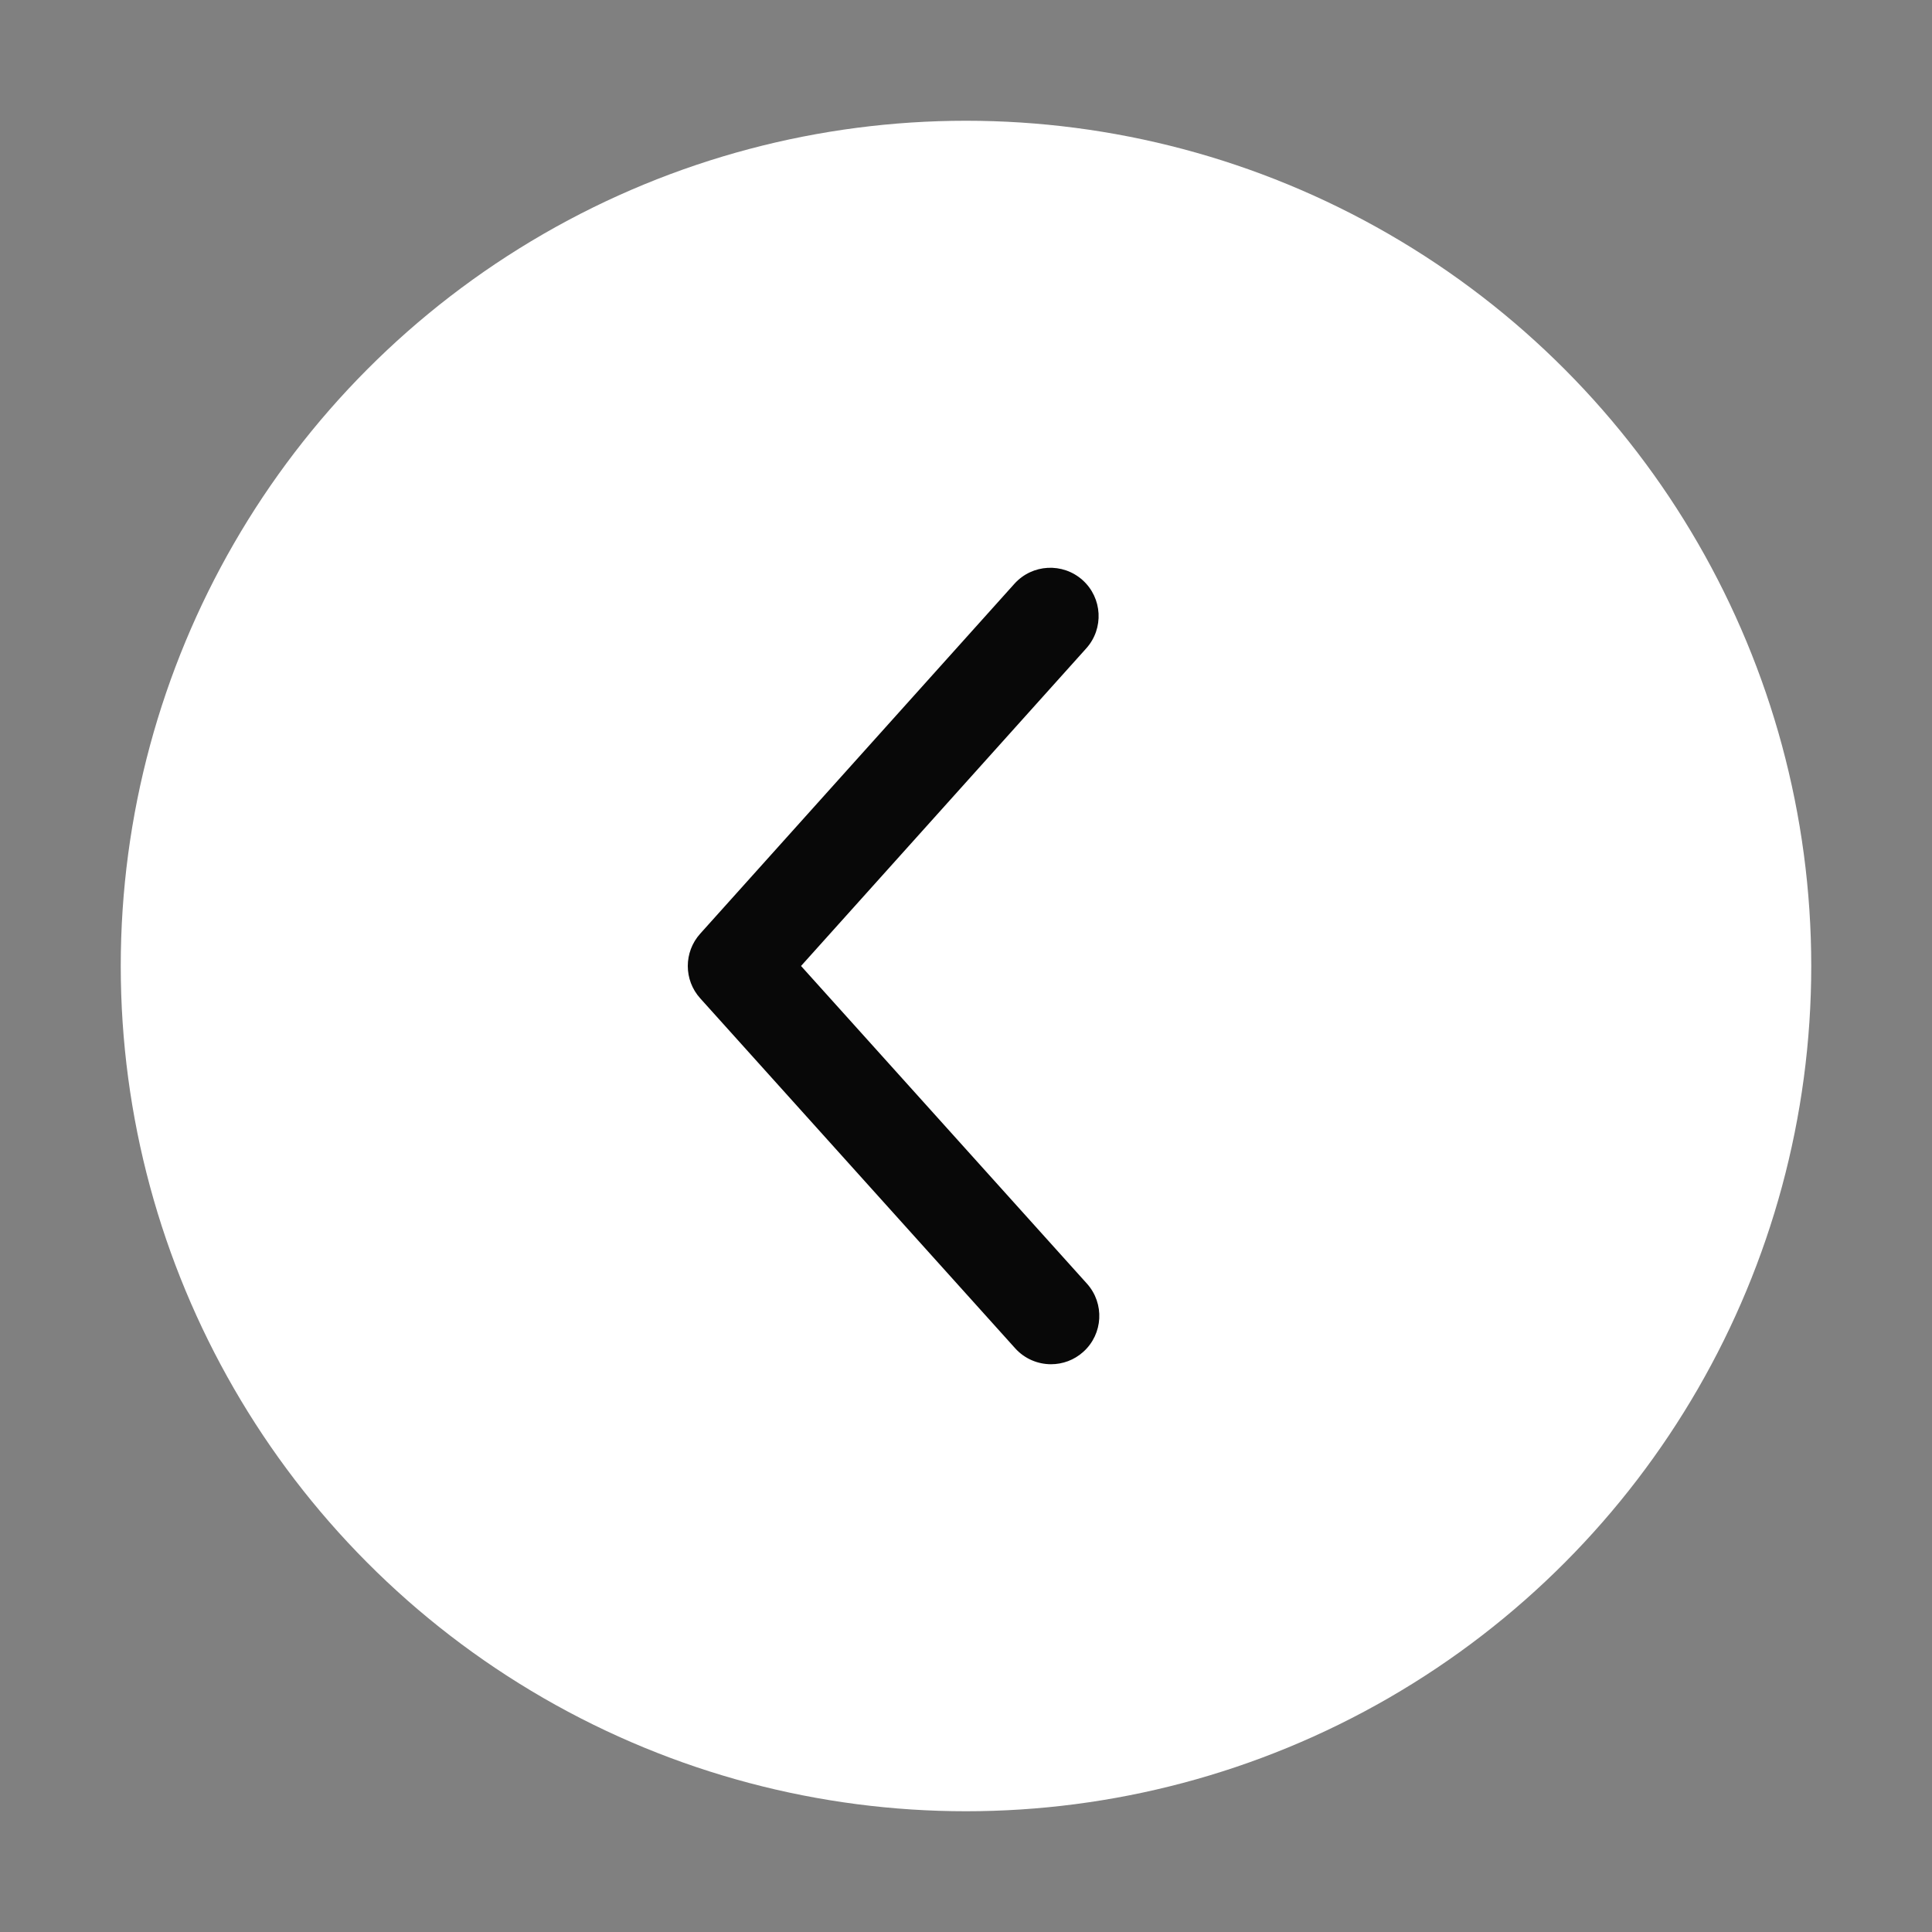 <?xml version="1.0" encoding="utf-8"?>
<!-- Generator: Adobe Illustrator 16.0.3, SVG Export Plug-In . SVG Version: 6.00 Build 0)  -->
<!DOCTYPE svg PUBLIC "-//W3C//DTD SVG 1.1//EN" "http://www.w3.org/Graphics/SVG/1.1/DTD/svg11.dtd">
<svg version="1.1" id="Layer_1" xmlns="http://www.w3.org/2000/svg" xmlns:xlink="http://www.w3.org/1999/xlink" x="0px" y="0px"
	 width="80px" height="80px" viewBox="0 0 80 80" enable-background="new 0 0 80 80" xml:space="preserve">
<rect x="0" y="0" width="80" height="80" fill="#808080" stroke="none"/>
<circle fill="#FFFFFF" cx="40" cy="40" r="35"/>
<g>
	<path fill="#080808" d="M43.521,56.49c0.477,0,0.955-0.169,1.337-0.514c0.821-0.738,0.888-2.003,0.149-2.824L33.169,39.999
		l11.811-13.152c0.737-0.822,0.67-2.086-0.151-2.825c-0.822-0.737-2.086-0.671-2.825,0.152l-13.012,14.49
		c-0.683,0.761-0.683,1.915,0.002,2.674l13.04,14.49C42.429,56.267,42.975,56.49,43.521,56.49z"/>
</g>
</svg>
